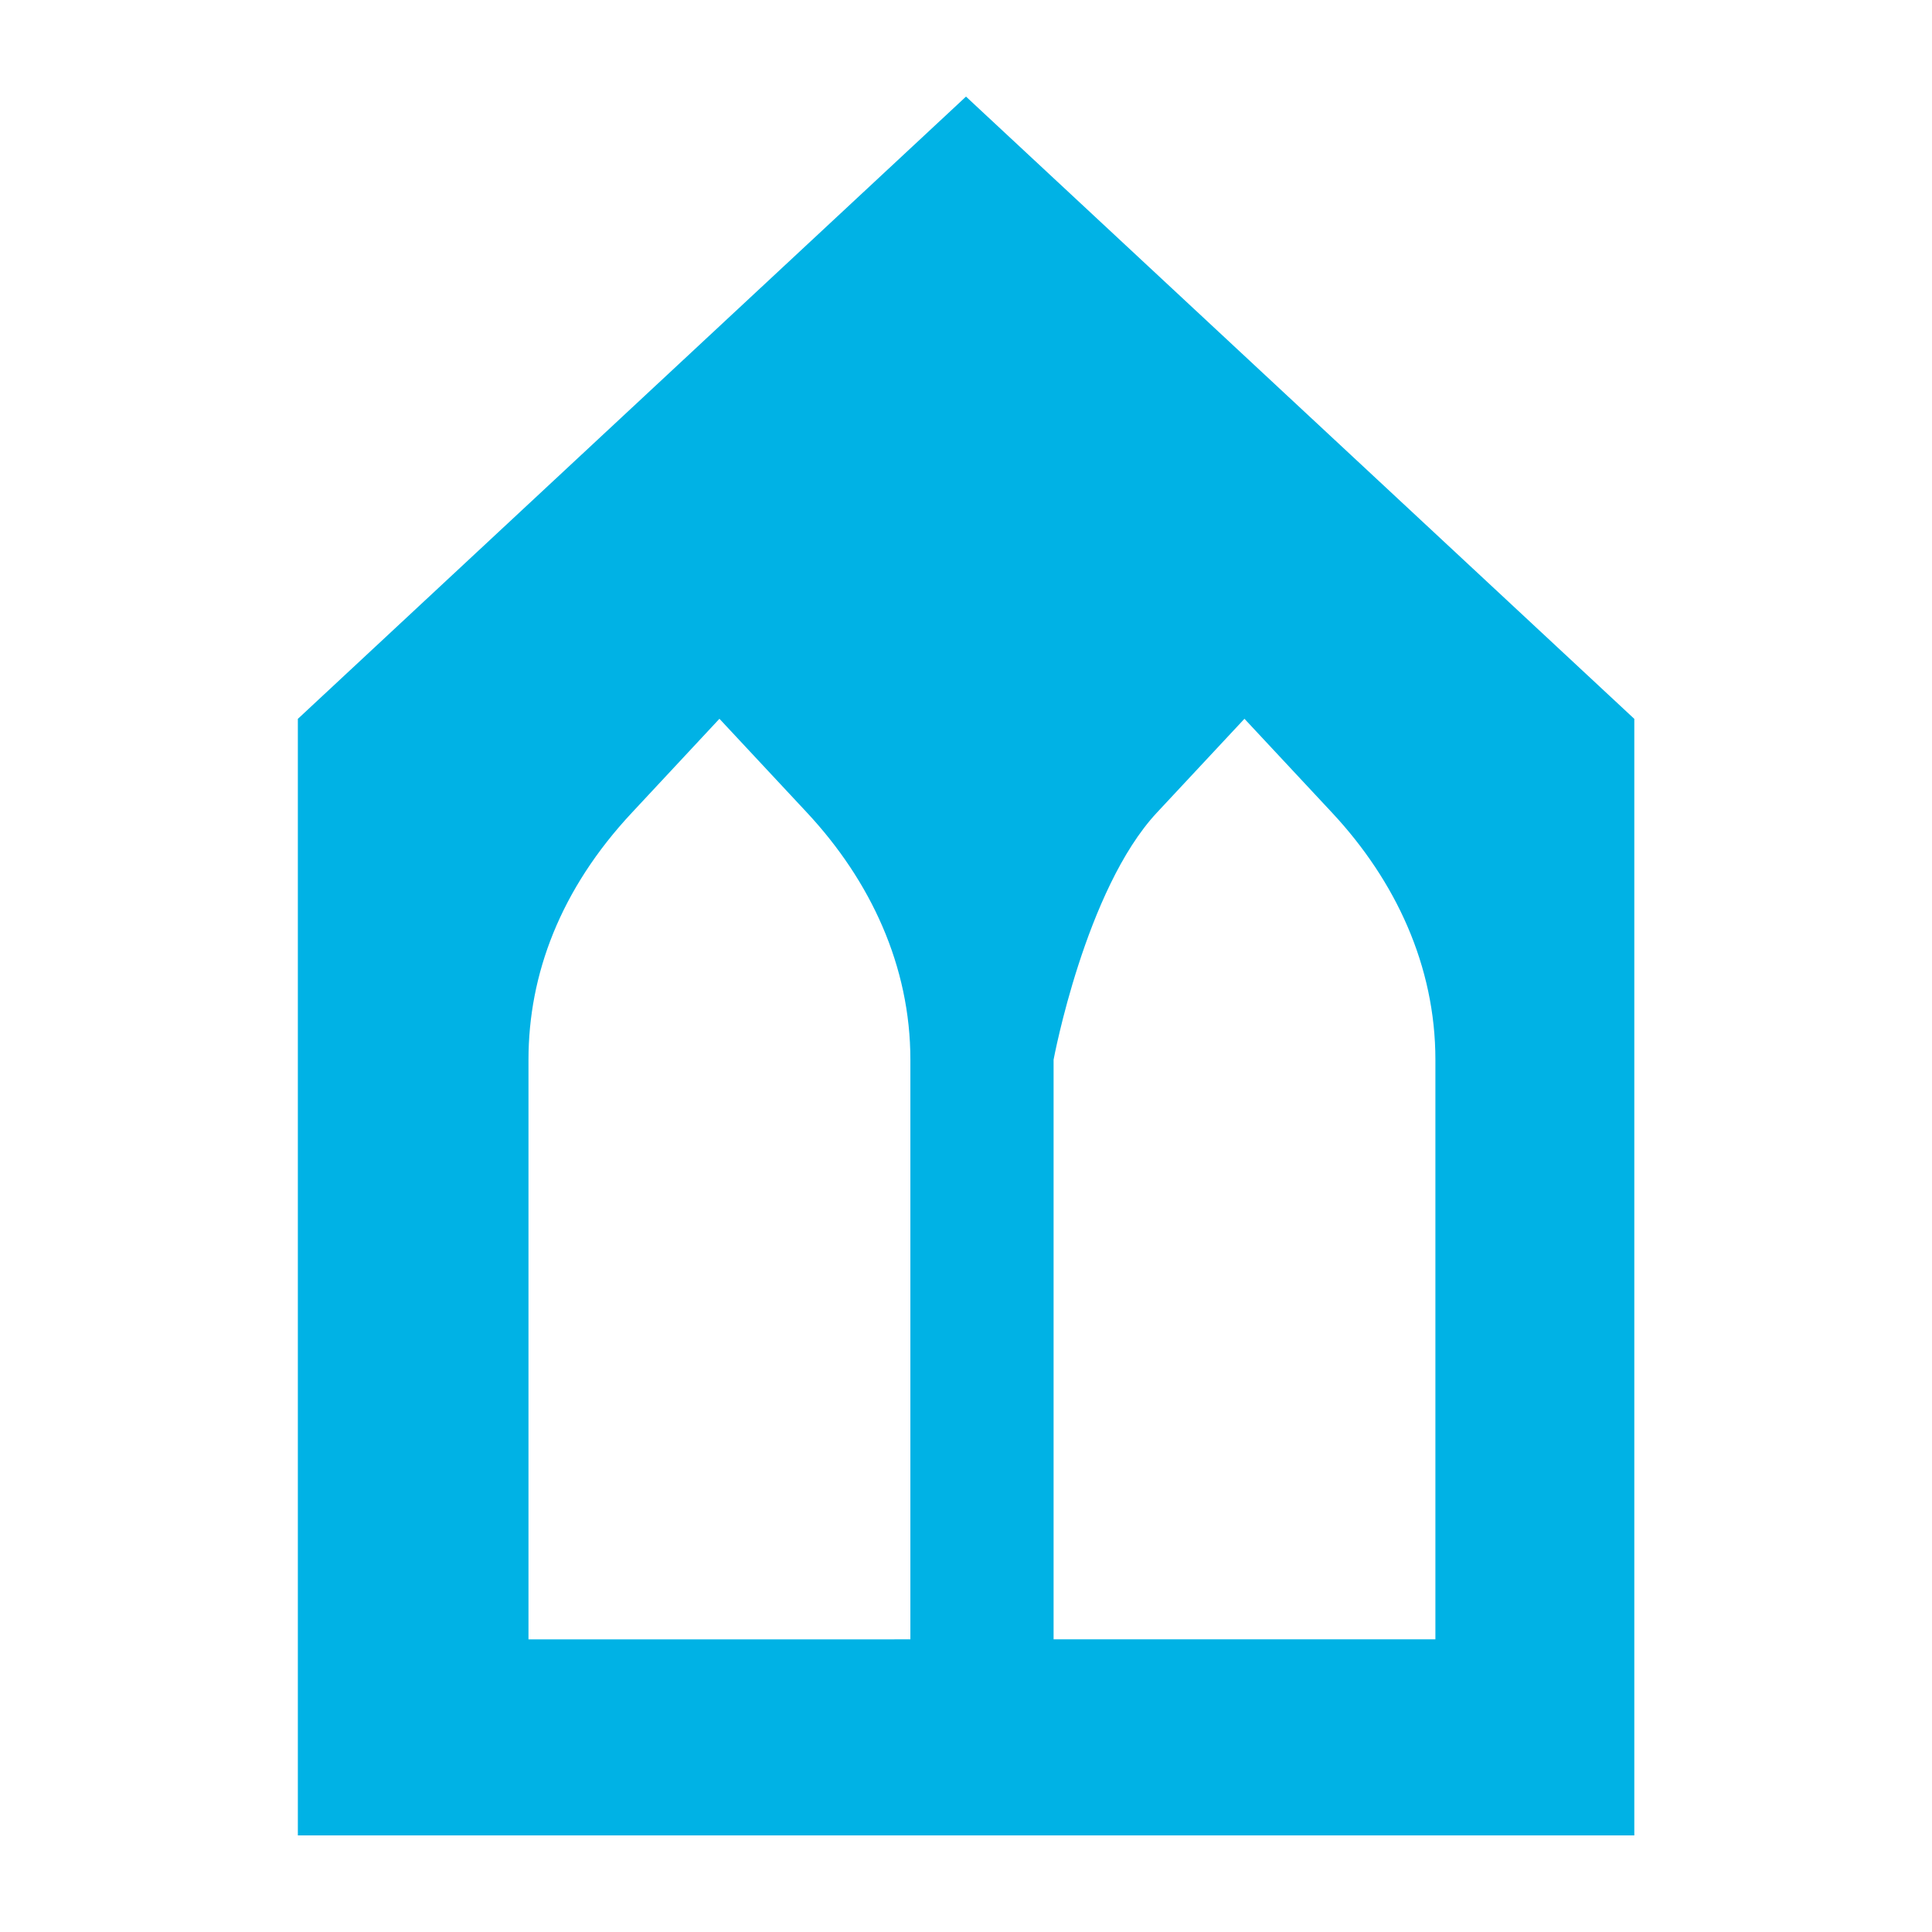 <svg viewBox="0 0 24 24" fill="none" xmlns="http://www.w3.org/2000/svg"><path fill-rule="evenodd" clip-rule="evenodd" d="M3.7 8.93V22.8h16.602V8.93L12 1.2 3.7 8.93Zm7.411 11.435H6.565v-7.2c0-1.06.395-2.118 1.285-3.07l1.087-1.166 1.087 1.165c.79.847 1.285 1.906 1.285 3.07v7.2h-.198Zm4.348-11.436-1.087 1.165c-.89.953-1.284 3.07-1.284 3.07v7.2h4.743v-7.2c0-1.164-.494-2.223-1.285-3.07L15.46 8.93Z" fill="#00B2E5"/></svg>